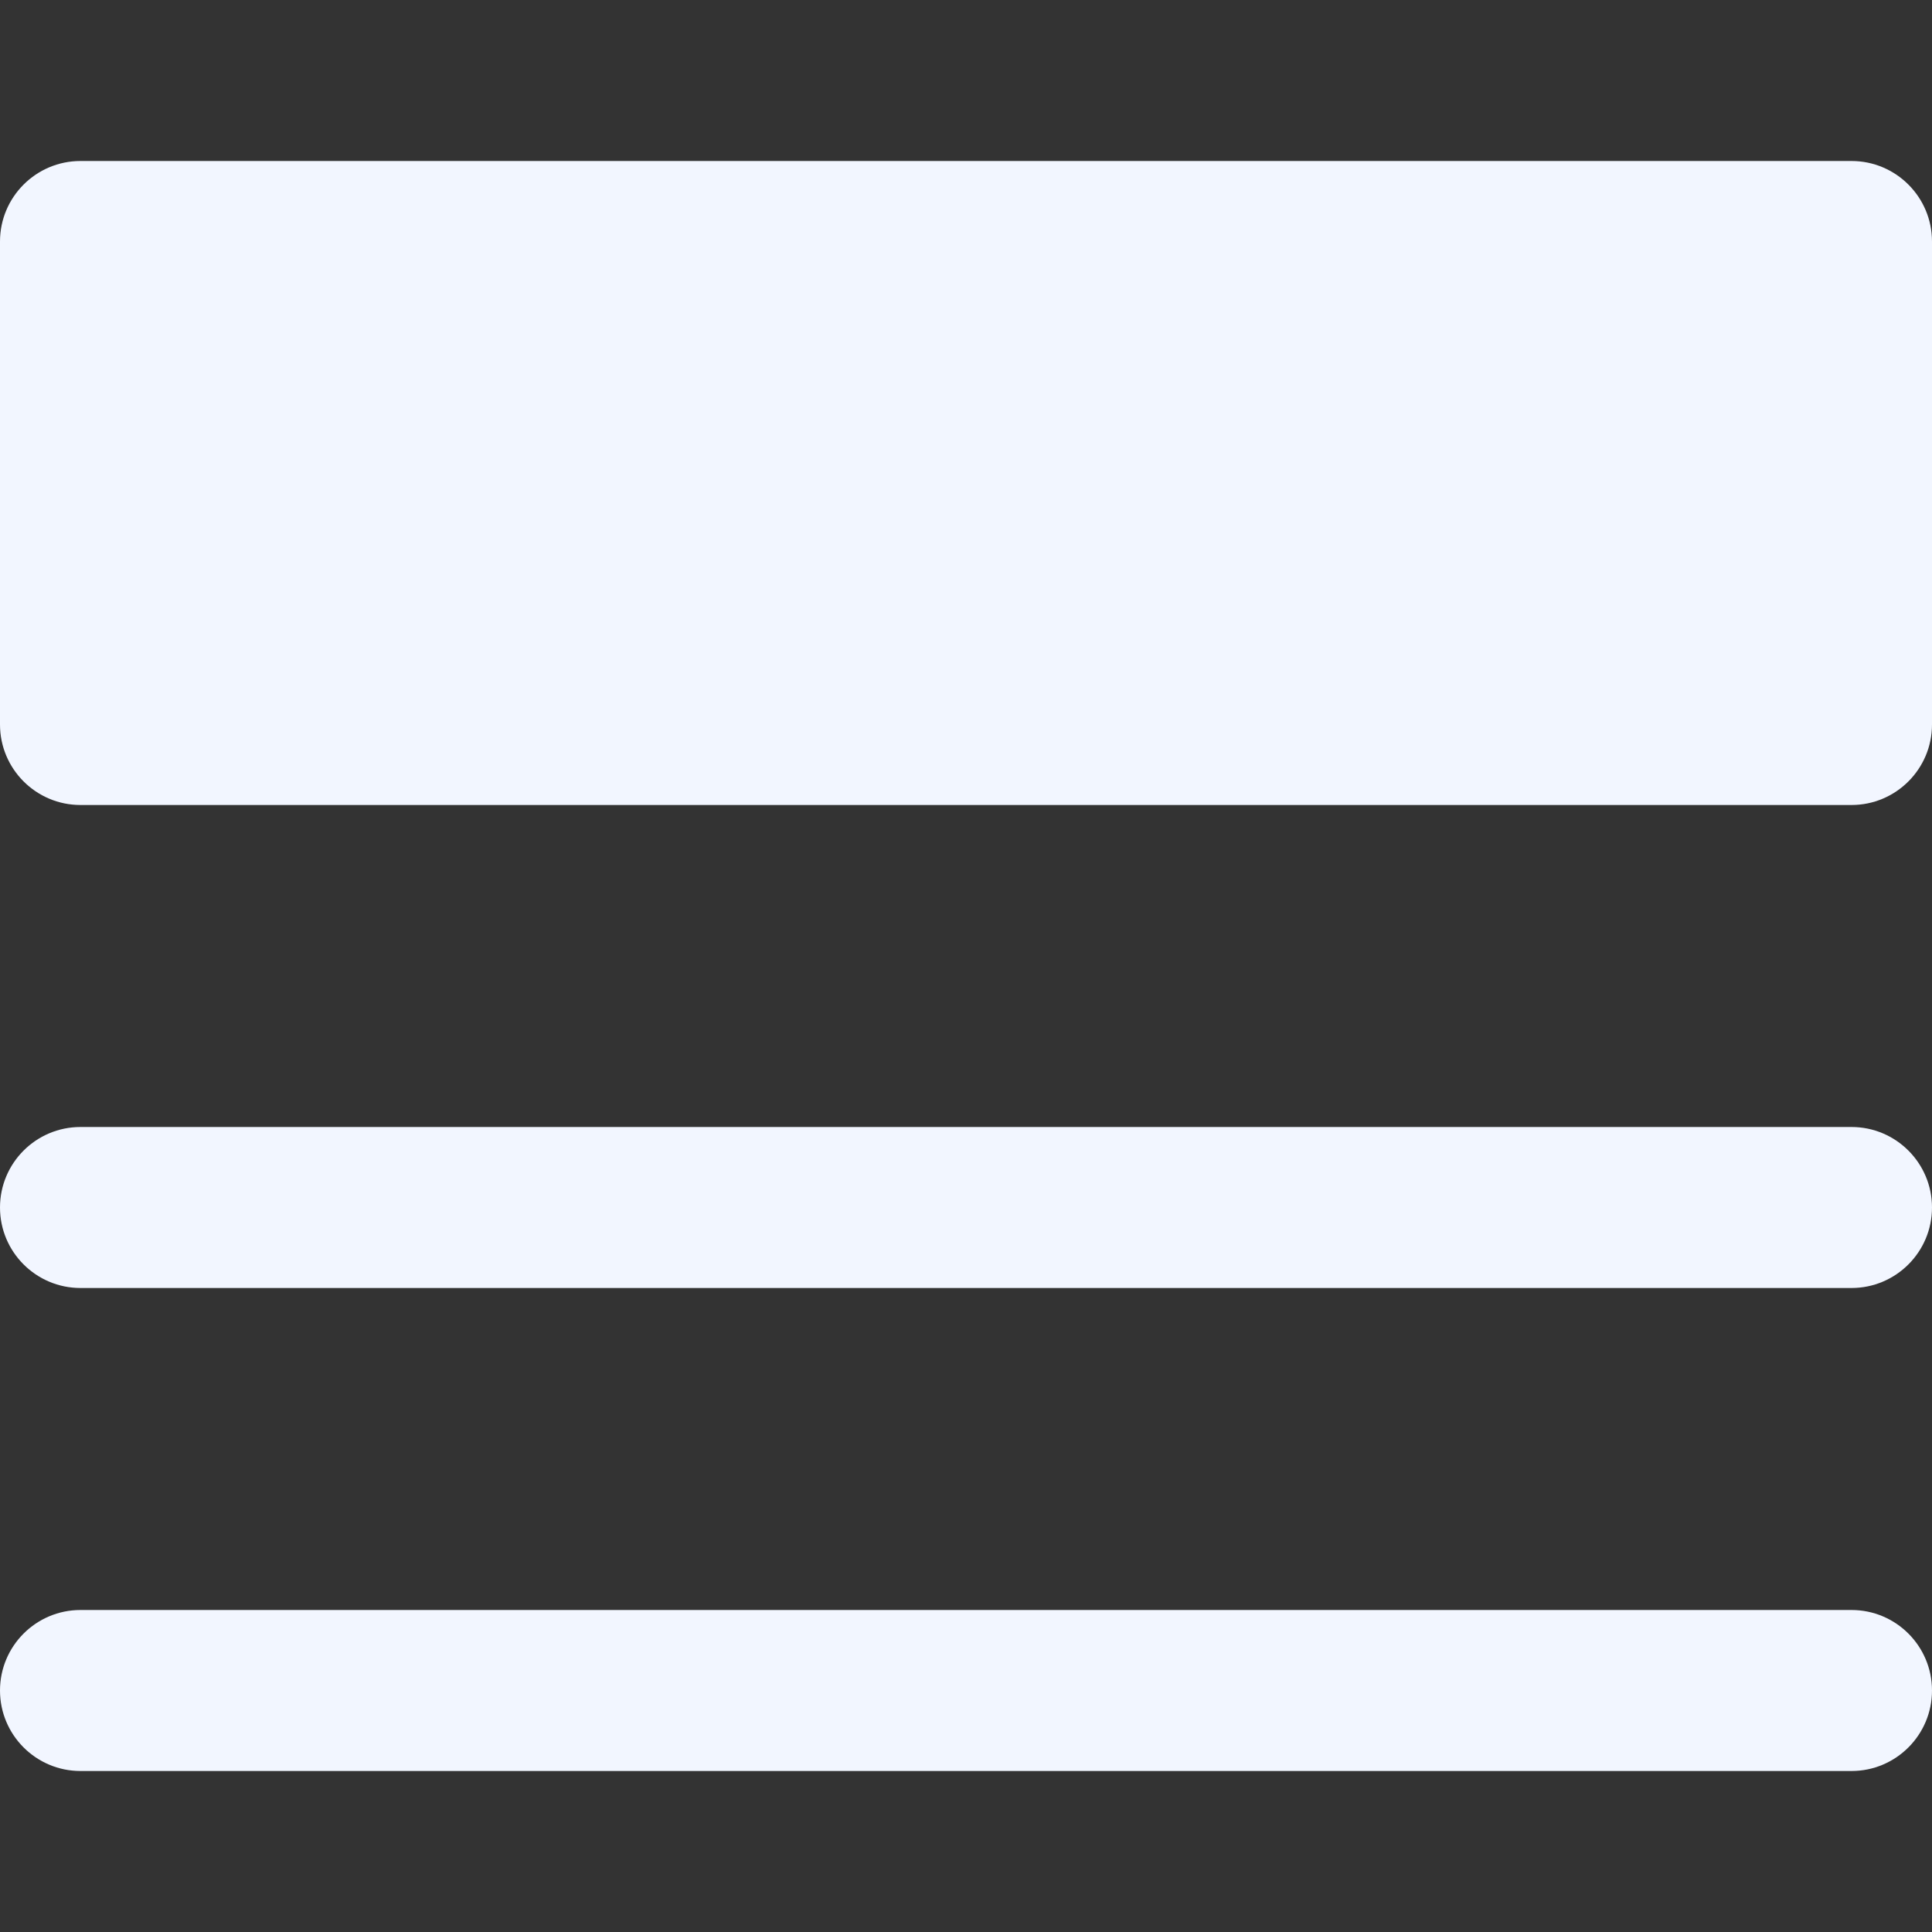 <svg width="24" height="24" viewBox="0 0 24 24" fill="none" xmlns="http://www.w3.org/2000/svg">
<rect x="0" y="0" width="24" height="24" fill="#333333" stroke="none"/>
<path d="M23 10H1C0.448 10 0 9.552 0 9V3C0 2.448 0.448 2 1 2H23C23.552 2 24 2.448 24 3V9C24 9.552 23.552 10 23 10Z" fill="#F2F6FF"/>
<path d="M23 16H1C0.448 16 0 15.552 0 15C0 14.448 0.448 14 1 14H23C23.552 14 24 14.448 24 15C24 15.552 23.552 16 23 16Z" fill="#F2F6FF"/>
<path d="M23 22H1C0.448 22 0 21.552 0 21C0 20.448 0.448 20 1 20H23C23.552 20 24 20.448 24 21C24 21.552 23.552 22 23 22Z" fill="#F2F6FF"/>
</svg>

